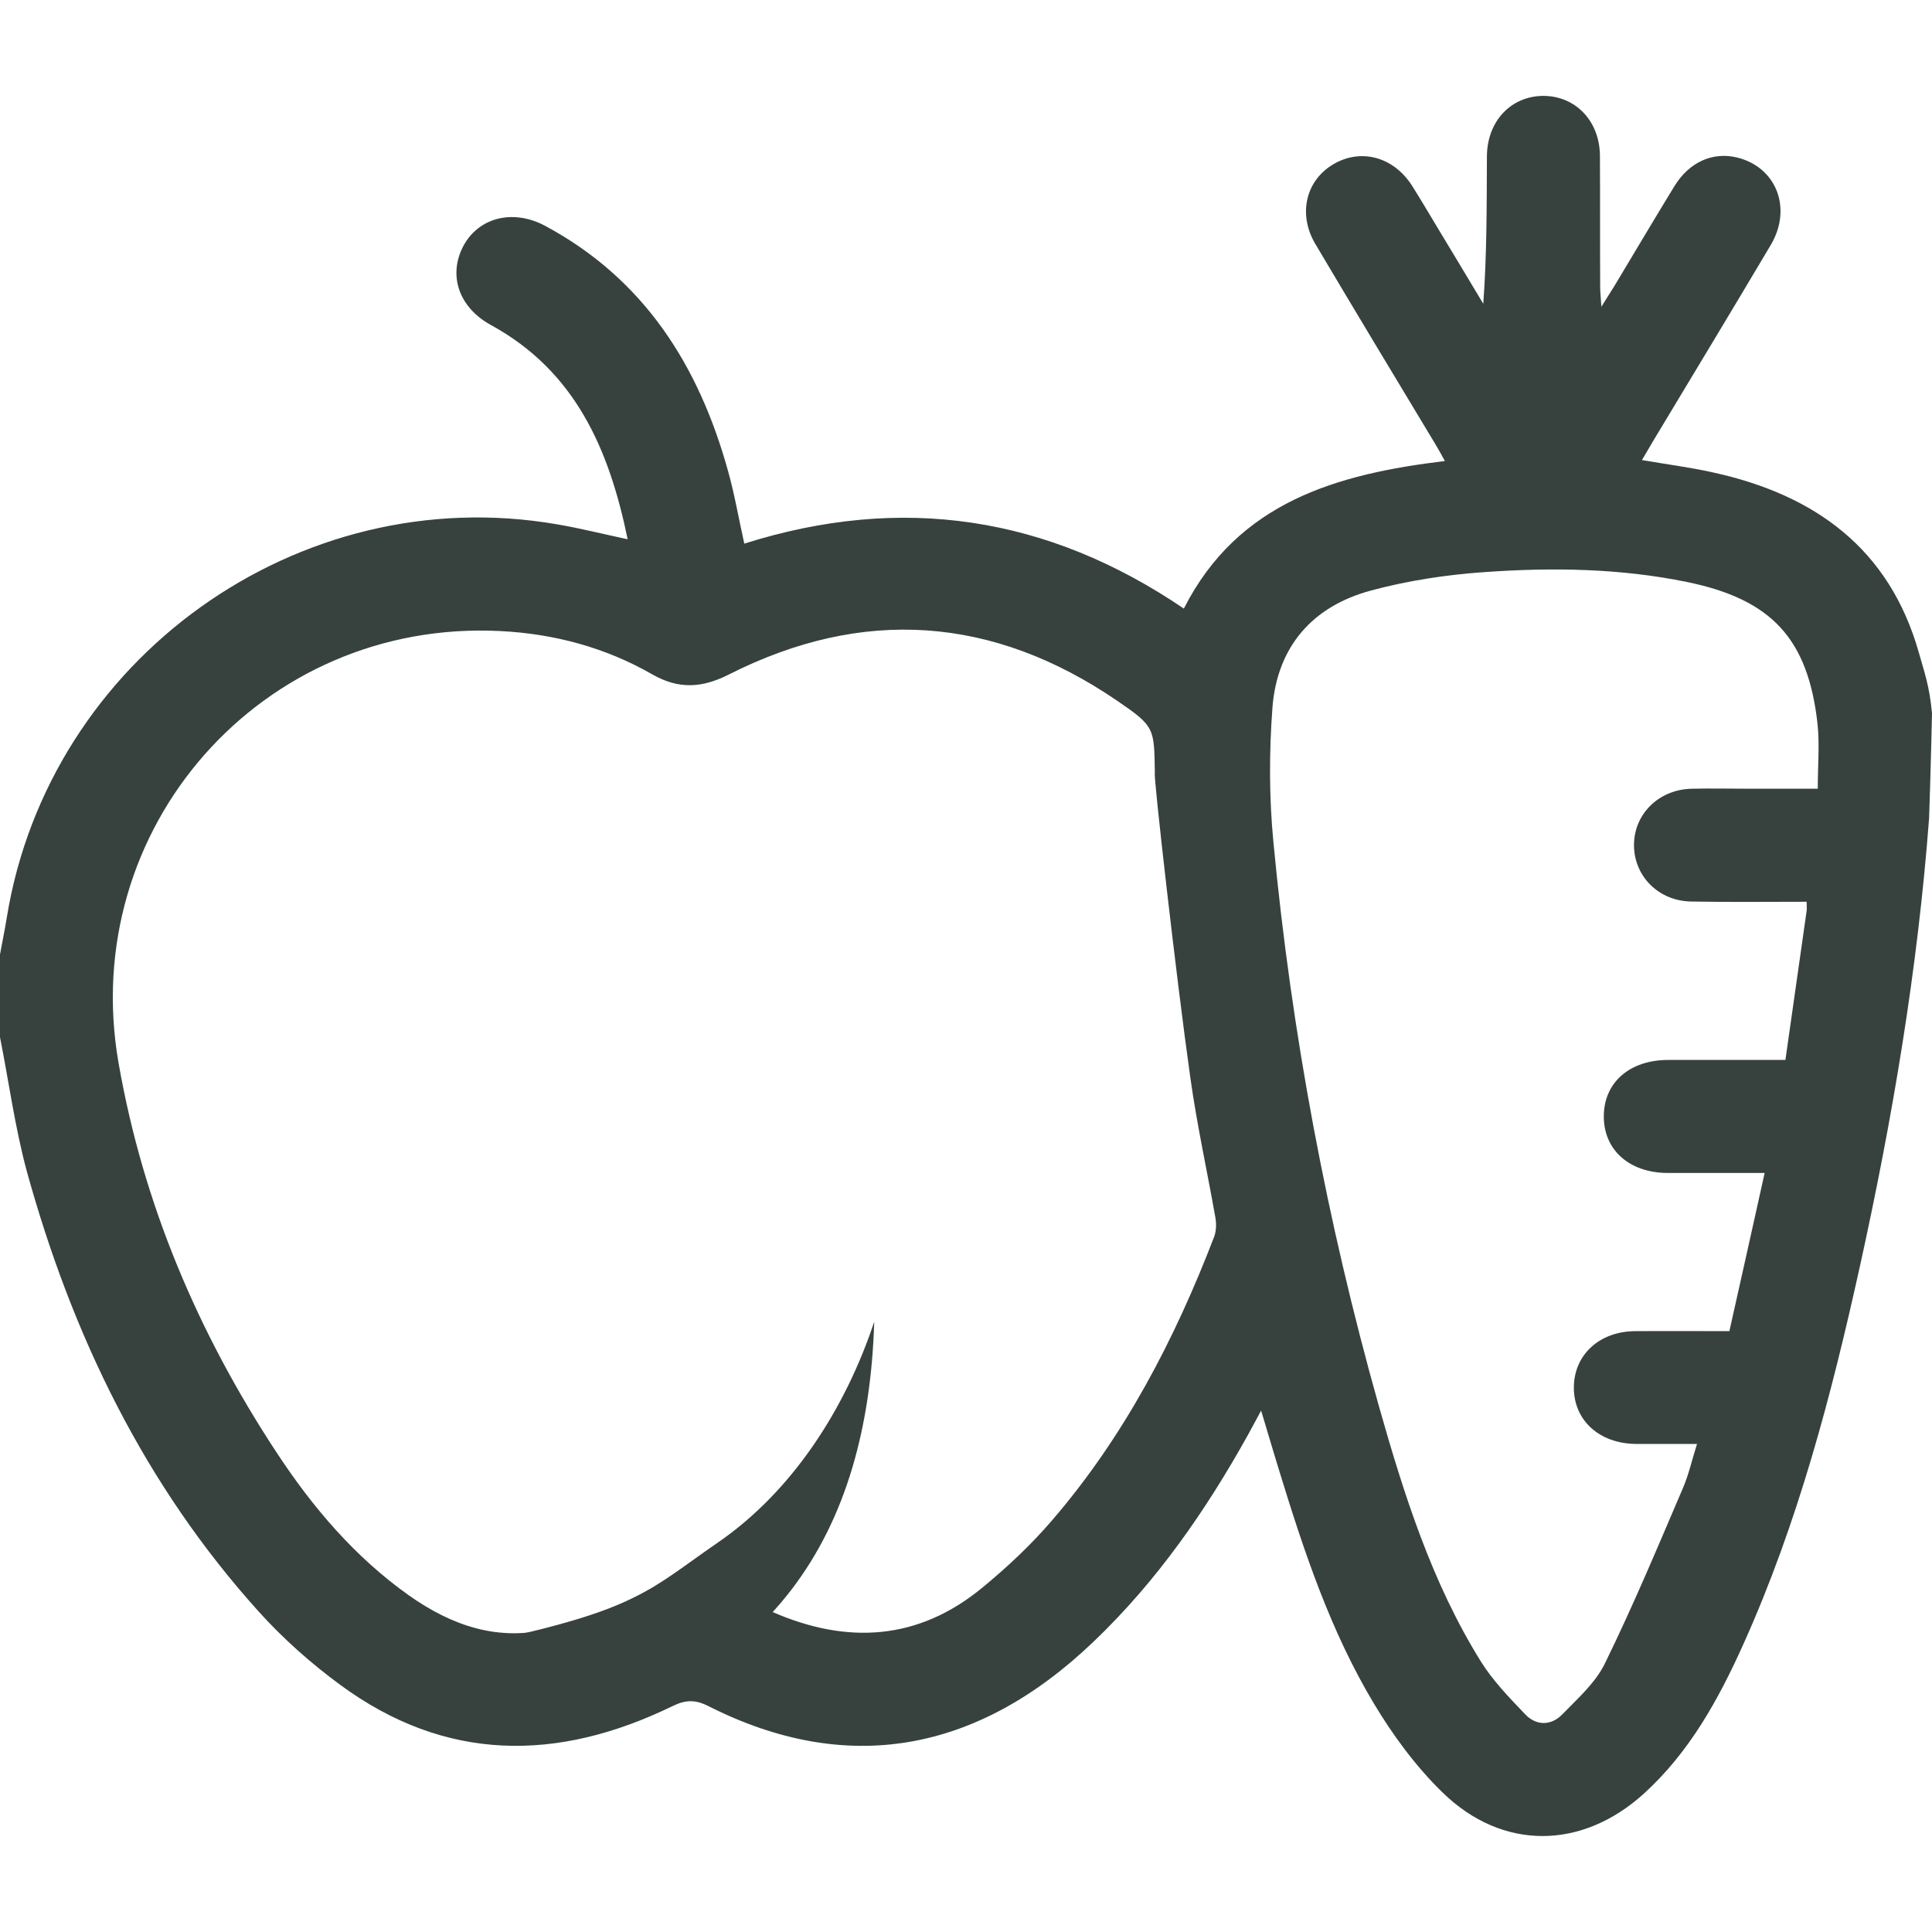<?xml version="1.0" encoding="utf-8"?>
<!-- Generator: Adobe Illustrator 27.2.0, SVG Export Plug-In . SVG Version: 6.00 Build 0)  -->
<svg version="1.2" baseProfile="tiny" id="Layer_1" xmlns="http://www.w3.org/2000/svg" xmlns:xlink="http://www.w3.org/1999/xlink"
	 x="0px" y="0px" viewBox="0 0 80 80" overflow="visible" xml:space="preserve">
<g>
	<g>
		<path fill="#37423F" d="M0,42.95c0-1.14,0-2.29,0-3.43c0.09-0.51,0.2-1.01,0.28-1.52c1.74-10.73,12.08-18.14,22.78-16.29
			c0.95,0.16,1.9,0.4,2.93,0.62c-0.77-3.74-2.17-6.96-5.66-8.87c-1.28-0.7-1.75-1.96-1.21-3.14c0.59-1.28,2.06-1.71,3.45-0.97
			c4.1,2.2,6.36,5.78,7.57,10.13c0.28,0.99,0.45,2.01,0.68,3.03c6.52-2.06,12.56-1.14,18.2,2.69c2.24-4.41,6.33-5.57,10.81-6.11
			c-0.16-0.29-0.27-0.49-0.39-0.69c-1.66-2.76-3.33-5.52-4.97-8.29c-0.74-1.24-0.4-2.65,0.76-3.32c1.14-0.66,2.48-0.29,3.24,0.9
			c0.36,0.57,0.7,1.15,1.05,1.73c0.63,1.05,1.27,2.1,1.9,3.16c0.15-2.07,0.14-4.09,0.15-6.11c0.01-1.45,0.99-2.49,2.33-2.5
			c1.34,0,2.34,1.04,2.35,2.48c0.01,1.82,0,3.64,0.01,5.46c0,0.21,0.03,0.43,0.05,0.79c0.24-0.38,0.39-0.62,0.54-0.86
			c0.83-1.38,1.65-2.77,2.49-4.14c0.61-0.99,1.58-1.42,2.58-1.18c1.63,0.39,2.31,2.1,1.4,3.63c-1.62,2.73-3.26,5.44-4.89,8.15
			c-0.14,0.23-0.27,0.47-0.44,0.75c1.04,0.18,1.99,0.3,2.93,0.51c4.22,0.92,7.32,3.15,8.54,7.48c0.23,0.82,0.43,1.34,0.54,2.49
			c-0.04,1.87-0.11,4.14-0.12,4.34c-0.47,6.25-1.51,12.42-2.86,18.54c-1.18,5.35-2.57,10.65-4.83,15.67
			c-1.03,2.29-2.23,4.47-4.12,6.19c-2.57,2.33-5.86,2.37-8.34-0.05c-1.1-1.07-2.05-2.36-2.84-3.68c-1.8-3-2.9-6.31-3.92-9.64
			c-0.24-0.77-0.46-1.54-0.75-2.49c-0.24,0.45-0.39,0.72-0.53,0.98c-1.75,3.15-3.79,6.09-6.41,8.59
			c-4.84,4.63-10.24,5.55-15.94,2.67c-0.55-0.28-0.95-0.27-1.5,0c-4.75,2.31-9.39,2.33-13.76-0.89c-1.21-0.89-2.35-1.9-3.36-3.02
			c-4.75-5.26-7.74-11.47-9.61-18.24C0.62,46.69,0.37,44.81,0,42.95z M47.82,32.03c-0.03-1.89,0.01-1.94-1.57-3.02
			c-5.13-3.5-10.52-3.89-16.07-1.08c-1.11,0.56-2.07,0.62-3.16,0c-1.95-1.12-4.08-1.69-6.32-1.8c-9.86-0.49-17.49,8.17-15.79,17.89
			c1.02,5.84,3.29,11.18,6.54,16.12c1.49,2.27,3.24,4.33,5.48,5.92c1.78,1.26,3.73,1.93,5.88,1.37c1.39-0.36,2.77-0.89,4.03-1.58
			c1.24-0.67,2.32-0.75,3.49,0.03c0.52,0.34,1.09,0.62,1.66,0.87c3.1,1.35,6.04,1.18,8.7-1.02c1.02-0.84,2-1.76,2.86-2.76
			c3-3.48,5.09-7.5,6.73-11.77c0.09-0.25,0.09-0.56,0.04-0.82c-0.34-1.92-0.76-3.82-1.03-5.75C48.7,40.45,47.75,32.04,47.82,32.03z
			 M73.93,43.89c0.3-2.12,0.59-4.15,0.88-6.18c0.01-0.1,0-0.2,0-0.37c-1.61,0-3.19,0.02-4.78-0.01c-1.34-0.02-2.35-1.03-2.37-2.3
			c-0.02-1.3,1.01-2.34,2.39-2.37c0.81-0.02,1.61,0,2.42,0c0.93,0,1.85,0,2.8,0c0-0.97,0.08-1.84-0.01-2.68
			c-0.39-3.53-1.9-5.16-5.4-5.88c-2.78-0.57-5.59-0.61-8.4-0.41c-1.57,0.11-3.16,0.35-4.68,0.76c-2.43,0.65-3.89,2.32-4.09,4.84
			c-0.14,1.85-0.14,3.74,0.04,5.59c0.75,7.9,2.21,15.68,4.36,23.32c1.04,3.67,2.19,7.32,4.23,10.6c0.5,0.8,1.18,1.5,1.84,2.19
			c0.46,0.48,1.07,0.47,1.53,0c0.65-0.67,1.39-1.32,1.78-2.14c1.16-2.37,2.18-4.81,3.22-7.24c0.24-0.56,0.37-1.16,0.58-1.82
			c-0.91,0-1.72,0-2.52,0c-1.52-0.01-2.58-0.97-2.58-2.33c0-1.36,1.06-2.34,2.56-2.34c1.27-0.01,2.54,0,3.88,0
			c0.49-2.19,0.97-4.33,1.46-6.55c-1.43,0-2.73,0-4.03,0c-1.58-0.01-2.64-0.96-2.63-2.36c0.01-1.39,1.07-2.32,2.67-2.32
			C70.66,43.89,72.25,43.89,73.93,43.89z"/>
	</g>
	<path fill="#37423F" d="M36.2,54.73c-0.26,8.57-4.03,15.35-14.75,17.25c0,0-1.33-3.99-1.33-3.99c6.33-1.36,6.72-2.13,9.61-4.12
		C32.81,61.75,35,58.34,36.2,54.73L36.2,54.73z"/>
</g>
</svg>
